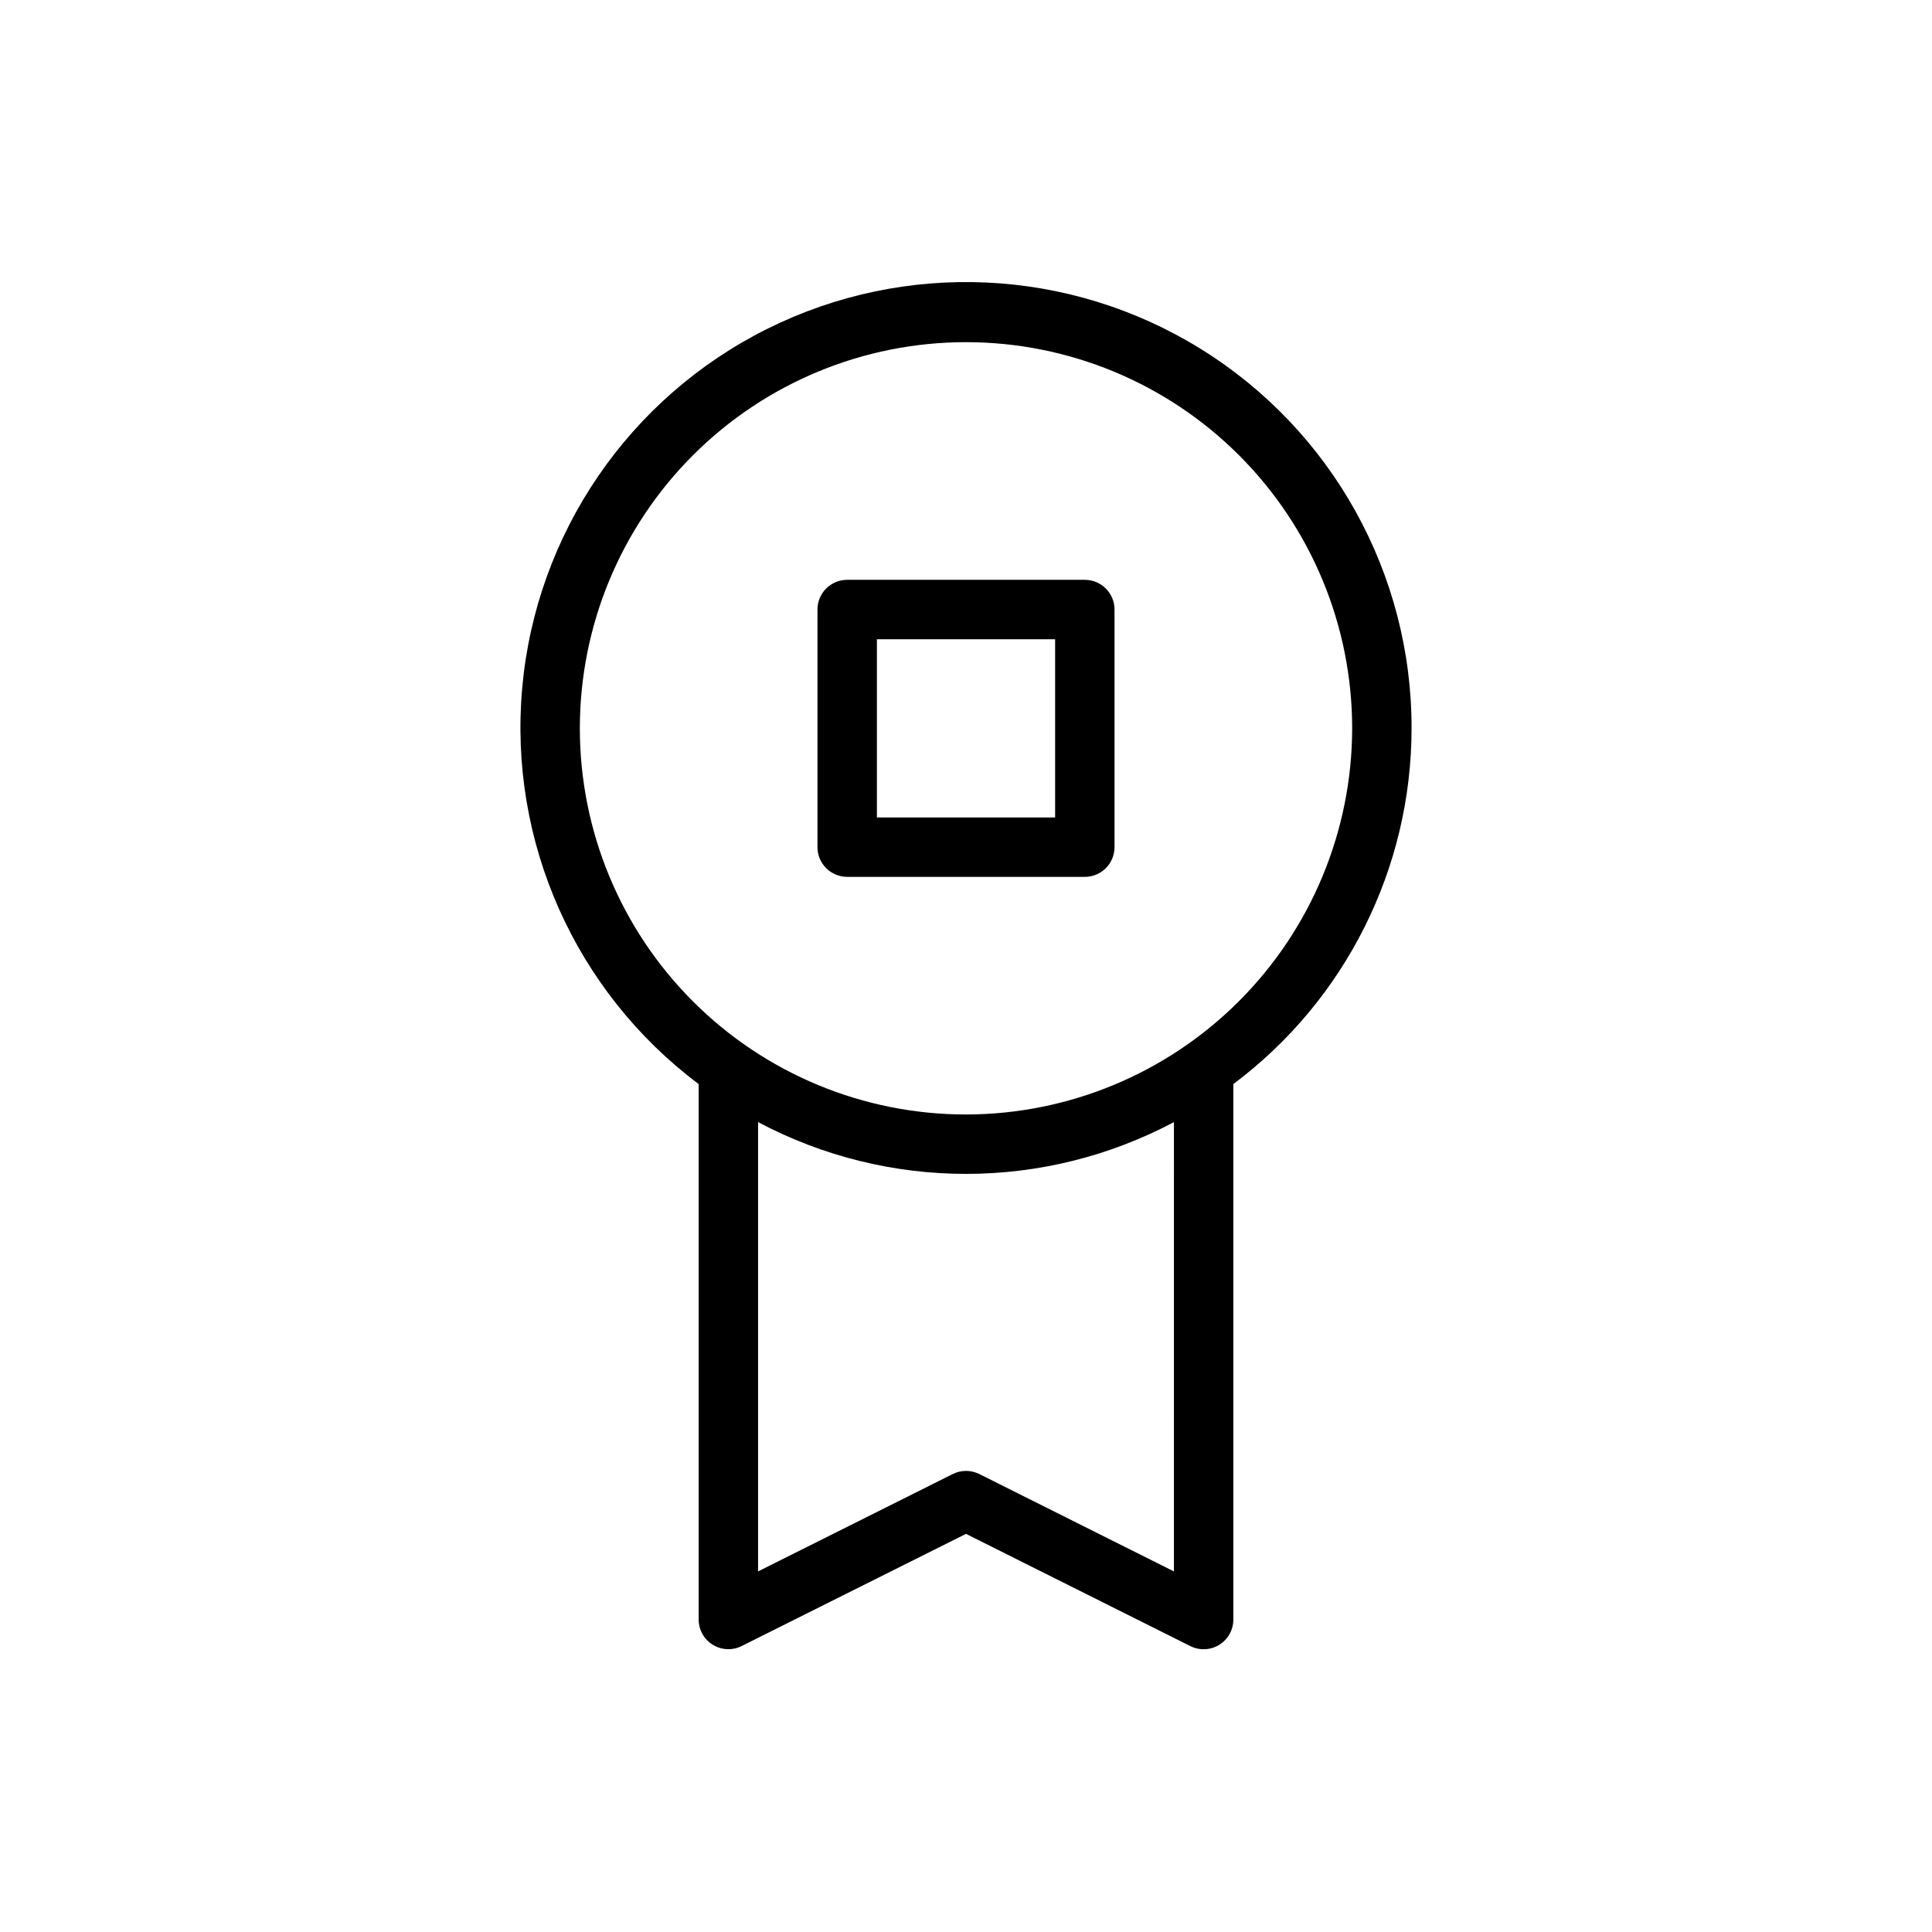 <?xml version="1.0" encoding="UTF-8"?>
<!-- Uploaded to: SVG Repo, www.svgrepo.com, Generator: SVG Repo Mixer Tools -->
<svg fill="#000000" width="800px" height="800px" version="1.1" viewBox="144 144 512 512" xmlns="http://www.w3.org/2000/svg">
 <g>
  <path d="m518.08 337.02c0.066-40.941-21.078-78.996-55.879-100.56-34.801-21.566-78.289-23.566-114.92-5.289-36.633 18.281-61.184 54.23-64.879 95.008-3.691 40.773 14 80.551 46.75 105.11v141.89c0 2.731 1.414 5.262 3.738 6.699 2.324 1.434 5.223 1.562 7.664 0.336l59.449-29.723 59.449 29.742c2.441 1.223 5.344 1.094 7.668-0.344 2.324-1.441 3.734-3.981 3.731-6.711v-141.89c29.707-22.234 47.207-57.164 47.23-94.273zm-62.977 223.42-51.578-25.805c-2.215-1.105-4.82-1.105-7.035 0l-51.594 25.805v-119.07c34.457 18.297 75.75 18.297 110.21 0zm-55.102-121.09c-27.145 0-53.172-10.781-72.363-29.973-19.191-19.195-29.973-45.223-29.973-72.363 0-27.141 10.781-53.172 29.973-72.363 19.191-19.191 45.219-29.973 72.363-29.973 27.141 0 53.168 10.781 72.359 29.973 19.195 19.191 29.977 45.223 29.977 72.363-0.035 27.129-10.828 53.141-30.012 72.324-19.184 19.184-45.195 29.977-72.324 30.012z"/>
  <path d="m431.49 297.66h-62.977c-4.348 0-7.875 3.523-7.875 7.871v62.977c0 2.086 0.832 4.09 2.309 5.566 1.477 1.477 3.477 2.305 5.566 2.305h62.977c2.086 0 4.09-0.828 5.566-2.305 1.473-1.477 2.305-3.481 2.305-5.566v-62.977c0-2.09-0.832-4.09-2.305-5.566-1.477-1.477-3.481-2.305-5.566-2.305zm-7.871 62.977h-47.23v-47.23h47.23z"/>
 </g>
</svg>